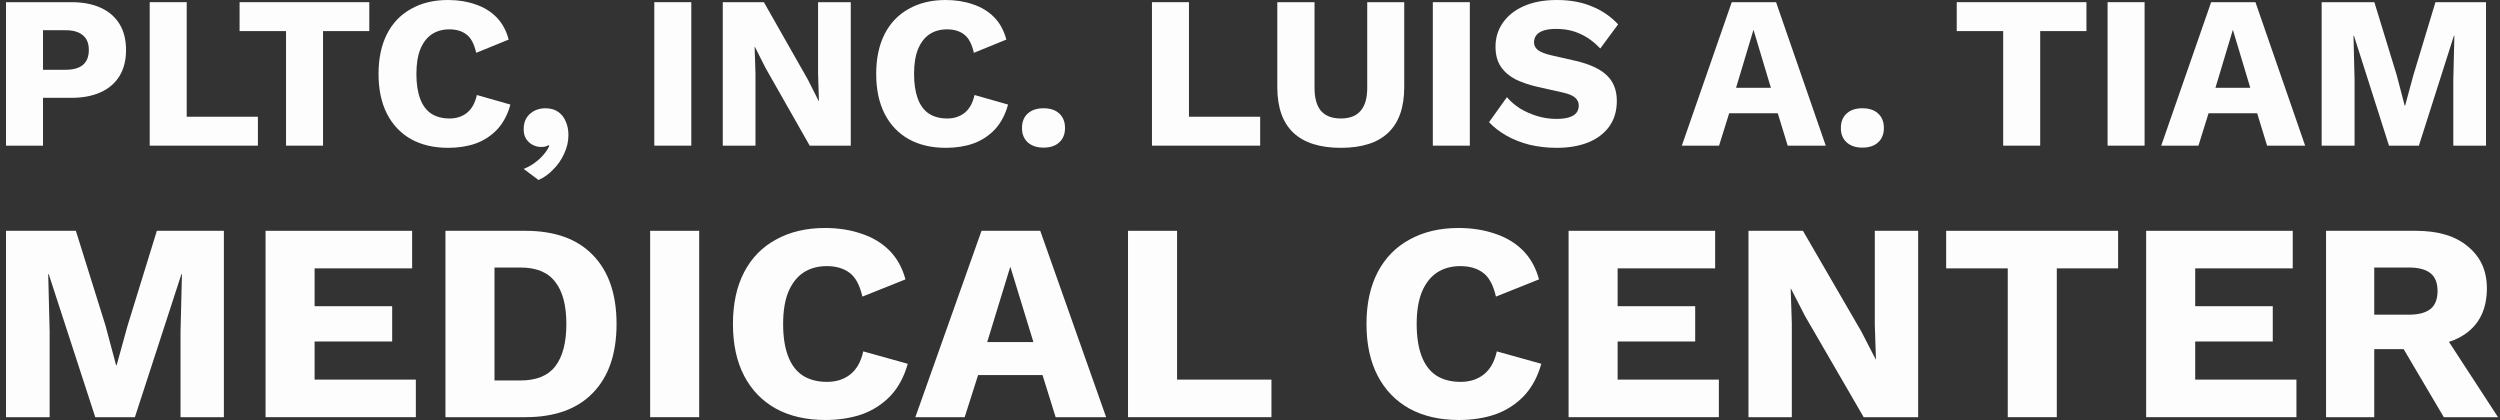 <svg width="250" height="42" viewBox="0 0 250 42" fill="none" xmlns="http://www.w3.org/2000/svg">
<rect x="0" y="0" width="250" height="42" fill="#333333" stroke="none"/>
<path d="M7.119 0.217C8.28 0.217 9.27 0.406 10.087 0.783C10.905 1.159 11.528 1.703 11.959 2.413C12.389 3.123 12.604 3.986 12.604 5C12.604 6.014 12.389 6.877 11.959 7.587C11.528 8.297 10.905 8.841 10.087 9.217C9.27 9.594 8.28 9.783 7.119 9.783H4.301V14.565H0.601V0.217H7.119ZM6.538 6.978C7.312 6.978 7.893 6.819 8.28 6.5C8.682 6.167 8.883 5.667 8.883 5C8.883 4.333 8.682 3.841 8.28 3.522C7.893 3.188 7.312 3.022 6.538 3.022H4.301V6.978H6.538Z" fill="#FDFDFE"/>
<path d="M18.67 11.674H25.79V14.565H14.97V0.217H18.67V11.674Z" fill="#FDFDFE"/>
<path d="M36.929 0.217V3.109H32.304V14.565H28.604V3.109H23.958V0.217H36.929Z" fill="#FDFDFE"/>
<path d="M51.04 10.457C50.768 11.457 50.33 12.283 49.728 12.935C49.126 13.572 48.409 14.043 47.577 14.348C46.745 14.638 45.827 14.783 44.823 14.783C43.389 14.783 42.149 14.493 41.102 13.913C40.055 13.319 39.252 12.471 38.693 11.37C38.133 10.268 37.854 8.942 37.854 7.391C37.854 5.841 38.133 4.514 38.693 3.413C39.252 2.312 40.055 1.471 41.102 0.891C42.149 0.297 43.382 0 44.802 0C45.791 0 46.702 0.145 47.534 0.435C48.366 0.71 49.068 1.138 49.642 1.717C50.216 2.297 50.624 3.043 50.868 3.957L47.62 5.283C47.419 4.384 47.089 3.768 46.63 3.435C46.186 3.101 45.619 2.935 44.931 2.935C44.257 2.935 43.669 3.101 43.167 3.435C42.679 3.768 42.299 4.268 42.027 4.935C41.769 5.587 41.64 6.406 41.64 7.391C41.64 8.362 41.762 9.181 42.005 9.848C42.249 10.514 42.615 11.014 43.102 11.348C43.605 11.681 44.221 11.848 44.953 11.848C45.641 11.848 46.222 11.659 46.695 11.283C47.183 10.891 47.512 10.297 47.684 9.5L51.04 10.457Z" fill="#FDFDFE"/>
<path d="M54.52 10.826C55.05 10.826 55.487 10.949 55.832 11.196C56.176 11.442 56.427 11.768 56.585 12.174C56.757 12.565 56.843 13.007 56.843 13.5C56.843 14.152 56.699 14.775 56.413 15.37C56.14 15.978 55.774 16.507 55.315 16.956C54.871 17.42 54.383 17.768 53.853 18L52.368 16.891C52.77 16.732 53.136 16.529 53.465 16.283C53.81 16.036 54.104 15.768 54.347 15.478C54.605 15.188 54.799 14.891 54.928 14.587L54.821 14.522C54.749 14.58 54.656 14.623 54.541 14.652C54.426 14.681 54.276 14.696 54.089 14.696C53.831 14.696 53.566 14.63 53.293 14.5C53.035 14.37 52.813 14.174 52.627 13.913C52.454 13.652 52.368 13.319 52.368 12.913C52.368 12.449 52.469 12.065 52.669 11.761C52.87 11.457 53.136 11.225 53.465 11.065C53.795 10.906 54.147 10.826 54.52 10.826Z" fill="#FDFDFE"/>
<path d="M69.13 0.217V14.565H65.43V0.217H69.13Z" fill="#FDFDFE"/>
<path d="M85.077 0.217V14.565H80.969L76.559 6.804L75.483 4.674H75.462L75.548 7.326V14.565H72.278V0.217H76.387L80.797 7.978L81.872 10.109H81.894L81.808 7.457V0.217H85.077Z" fill="#FDFDFE"/>
<path d="M100.807 10.457C100.534 11.457 100.097 12.283 99.495 12.935C98.892 13.572 98.175 14.043 97.344 14.348C96.512 14.638 95.594 14.783 94.59 14.783C93.156 14.783 91.915 14.493 90.869 13.913C89.822 13.319 89.019 12.471 88.459 11.37C87.9 10.268 87.62 8.942 87.62 7.391C87.62 5.841 87.9 4.514 88.459 3.413C89.019 2.312 89.822 1.471 90.869 0.891C91.915 0.297 93.149 0 94.569 0C95.558 0 96.469 0.145 97.301 0.435C98.132 0.71 98.835 1.138 99.409 1.717C99.982 2.297 100.391 3.043 100.635 3.957L97.387 5.283C97.186 4.384 96.856 3.768 96.397 3.435C95.953 3.101 95.386 2.935 94.698 2.935C94.024 2.935 93.436 3.101 92.934 3.435C92.446 3.768 92.066 4.268 91.794 4.935C91.535 5.587 91.406 6.406 91.406 7.391C91.406 8.362 91.528 9.181 91.772 9.848C92.016 10.514 92.382 11.014 92.869 11.348C93.371 11.681 93.988 11.848 94.719 11.848C95.407 11.848 95.988 11.659 96.462 11.283C96.949 10.891 97.279 10.297 97.451 9.5L100.807 10.457Z" fill="#FDFDFE"/>
<path d="M104.351 10.826C105.025 10.826 105.548 11 105.921 11.348C106.308 11.696 106.502 12.181 106.502 12.804C106.502 13.413 106.308 13.891 105.921 14.239C105.548 14.587 105.025 14.761 104.351 14.761C103.691 14.761 103.168 14.587 102.78 14.239C102.393 13.891 102.199 13.413 102.199 12.804C102.199 12.181 102.393 11.696 102.78 11.348C103.168 11 103.691 10.826 104.351 10.826Z" fill="#FDFDFE"/>
<path d="M118.896 11.674H126.017V14.565H115.196V0.217H118.896V11.674Z" fill="#FDFDFE"/>
<path d="M140.423 0.217V8.717C140.423 10.746 139.885 12.268 138.81 13.283C137.748 14.283 136.171 14.783 134.077 14.783C131.998 14.783 130.42 14.283 129.344 13.283C128.269 12.268 127.731 10.746 127.731 8.717V0.217H131.453V8.783C131.453 9.812 131.668 10.58 132.098 11.087C132.543 11.594 133.202 11.848 134.077 11.848C134.966 11.848 135.626 11.594 136.056 11.087C136.501 10.58 136.723 9.812 136.723 8.783V0.217H140.423Z" fill="#FDFDFE"/>
<path d="M146.983 0.217V14.565H143.283V0.217H146.983Z" fill="#FDFDFE"/>
<path d="M155.682 0C157.001 0 158.163 0.21 159.166 0.63C160.185 1.036 161.067 1.638 161.812 2.435L160.027 4.848C159.41 4.196 158.743 3.71 158.026 3.391C157.324 3.058 156.521 2.891 155.617 2.891C155.086 2.891 154.656 2.949 154.326 3.065C153.997 3.181 153.76 3.341 153.616 3.543C153.473 3.746 153.401 3.978 153.401 4.239C153.401 4.543 153.538 4.804 153.81 5.022C154.097 5.225 154.556 5.399 155.187 5.543L157.575 6.087C158.994 6.42 160.034 6.906 160.694 7.543C161.354 8.181 161.683 9.029 161.683 10.087C161.683 11.101 161.425 11.964 160.909 12.674C160.393 13.37 159.683 13.899 158.779 14.261C157.876 14.609 156.843 14.783 155.682 14.783C154.735 14.783 153.832 14.681 152.971 14.478C152.111 14.261 151.336 13.957 150.648 13.565C149.959 13.174 149.379 12.725 148.905 12.217L150.691 9.717C151.049 10.138 151.487 10.514 152.003 10.848C152.534 11.167 153.107 11.42 153.724 11.609C154.355 11.797 154.993 11.891 155.639 11.891C156.141 11.891 156.556 11.841 156.886 11.739C157.23 11.638 157.481 11.486 157.639 11.283C157.797 11.08 157.876 10.841 157.876 10.565C157.876 10.261 157.768 10.007 157.553 9.804C157.338 9.587 156.929 9.406 156.327 9.261L153.703 8.674C152.899 8.486 152.182 8.239 151.551 7.935C150.935 7.616 150.447 7.196 150.089 6.674C149.73 6.138 149.551 5.471 149.551 4.674C149.551 3.775 149.795 2.978 150.282 2.283C150.77 1.572 151.472 1.014 152.39 0.609C153.308 0.203 154.405 0 155.682 0Z" fill="#FDFDFE"/>
<path d="M182.575 14.565H178.768L177.778 11.326H172.917L171.906 14.565H168.184L173.175 0.217H177.606L182.575 14.565ZM173.605 8.783H177.09L175.348 2.978L173.605 8.783Z" fill="#FDFDFE"/>
<path d="M186.238 10.826C186.912 10.826 187.435 11 187.808 11.348C188.195 11.696 188.389 12.181 188.389 12.804C188.389 13.413 188.195 13.891 187.808 14.239C187.435 14.587 186.912 14.761 186.238 14.761C185.578 14.761 185.055 14.587 184.667 14.239C184.28 13.891 184.087 13.413 184.087 12.804C184.087 12.181 184.28 11.696 184.667 11.348C185.055 11 185.578 10.826 186.238 10.826Z" fill="#FDFDFE"/>
<path d="M208.644 0.217V3.109H204.019V14.565H200.319V3.109H195.673V0.217H208.644Z" fill="#FDFDFE"/>
<path d="M214.459 0.217V14.565H210.759V0.217H214.459Z" fill="#FDFDFE"/>
<path d="M230.514 14.565H226.707L225.717 11.326H220.856L219.845 14.565H216.123L221.114 0.217H225.545L230.514 14.565ZM221.544 8.783H225.029L223.287 2.978L221.544 8.783Z" fill="#FDFDFE"/>
<path d="M248.601 0.217V14.565H245.331V7.978L245.438 3.565H245.395L241.889 14.565H238.899L235.392 3.565H235.349L235.457 7.978V14.565H232.166V0.217H237.436L239.673 7.522L240.469 10.565H240.512L241.33 7.543L243.545 0.217H248.601Z" fill="#FDFDFE"/>
<path d="M22.387 23.081V41.717H18.053V33.161L18.195 27.429H18.138L13.49 41.717H9.526L4.878 27.429H4.821L4.964 33.161V41.717H0.601V23.081H7.587L10.553 32.568L11.608 36.521H11.665L12.749 32.596L15.686 23.081H22.387Z" fill="#FDFDFE"/>
<path d="M26.555 41.717V23.081H41.213V26.837H31.46V30.62H39.217V34.149H31.46V37.961H41.584V41.717H26.555Z" fill="#FDFDFE"/>
<path d="M52.53 23.081C55.477 23.081 57.73 23.891 59.288 25.509C60.866 27.128 61.655 29.425 61.655 32.399C61.655 35.373 60.866 37.669 59.288 39.288C57.73 40.907 55.477 41.717 52.53 41.717H44.545V23.081H52.53ZM52.045 38.046C53.642 38.046 54.802 37.575 55.524 36.634C56.266 35.674 56.636 34.262 56.636 32.399C56.636 30.535 56.266 29.133 55.524 28.192C54.802 27.232 53.642 26.752 52.045 26.752H49.45V38.046H52.045Z" fill="#FDFDFE"/>
<path d="M69.919 23.081V41.717H65.014V23.081H69.919Z" fill="#FDFDFE"/>
<path d="M90.775 36.38C90.413 37.679 89.834 38.752 89.035 39.599C88.237 40.427 87.286 41.039 86.183 41.434C85.081 41.811 83.864 41.999 82.533 41.999C80.632 41.999 78.988 41.622 77.6 40.869C76.212 40.098 75.147 38.996 74.406 37.566C73.665 36.135 73.294 34.413 73.294 32.399C73.294 30.385 73.665 28.662 74.406 27.232C75.147 25.801 76.212 24.709 77.6 23.956C78.988 23.185 80.623 22.799 82.505 22.799C83.817 22.799 85.024 22.987 86.126 23.363C87.229 23.721 88.161 24.276 88.921 25.029C89.681 25.782 90.223 26.752 90.546 27.938L86.24 29.66C85.974 28.493 85.537 27.693 84.929 27.26C84.339 26.827 83.588 26.611 82.676 26.611C81.782 26.611 81.003 26.827 80.338 27.26C79.691 27.693 79.187 28.342 78.826 29.208C78.484 30.055 78.313 31.119 78.313 32.399C78.313 33.66 78.474 34.724 78.798 35.589C79.121 36.455 79.606 37.105 80.252 37.538C80.917 37.971 81.735 38.187 82.704 38.187C83.617 38.187 84.387 37.942 85.014 37.453C85.661 36.945 86.098 36.173 86.326 35.138L90.775 36.38Z" fill="#FDFDFE"/>
<path d="M110.613 41.717H105.565L104.253 37.509H97.809L96.468 41.717H91.535L98.151 23.081H104.025L110.613 41.717ZM98.721 34.206H103.341L101.031 26.667L98.721 34.206Z" fill="#FDFDFE"/>
<path d="M117.706 37.961H127.145V41.717H112.801V23.081H117.706V37.961Z" fill="#FDFDFE"/>
<path d="M154.13 36.38C153.768 37.679 153.188 38.752 152.39 39.599C151.592 40.427 150.641 41.039 149.538 41.434C148.436 41.811 147.219 41.999 145.888 41.999C143.987 41.999 142.343 41.622 140.955 40.869C139.567 40.098 138.502 38.996 137.761 37.566C137.02 36.135 136.649 34.413 136.649 32.399C136.649 30.385 137.02 28.662 137.761 27.232C138.502 25.801 139.567 24.709 140.955 23.956C142.343 23.185 143.978 22.799 145.86 22.799C147.171 22.799 148.379 22.987 149.481 23.363C150.584 23.721 151.516 24.276 152.276 25.029C153.036 25.782 153.578 26.752 153.901 27.938L149.595 29.66C149.329 28.493 148.892 27.693 148.284 27.26C147.694 26.827 146.943 26.611 146.031 26.611C145.137 26.611 144.358 26.827 143.692 27.26C143.046 27.693 142.542 28.342 142.181 29.208C141.839 30.055 141.668 31.119 141.668 32.399C141.668 33.66 141.829 34.724 142.153 35.589C142.476 36.455 142.96 37.105 143.607 37.538C144.272 37.971 145.09 38.187 146.059 38.187C146.972 38.187 147.742 37.942 148.369 37.453C149.016 36.945 149.453 36.173 149.681 35.138L154.13 36.38Z" fill="#FDFDFE"/>
<path d="M156.858 41.717V23.081H171.515V26.837H161.762V30.62H169.519V34.149H161.762V37.961H171.886V41.717H156.858Z" fill="#FDFDFE"/>
<path d="M191.815 23.081V41.717H186.368L180.522 31.637L179.097 28.869H179.068L179.182 32.314V41.717H174.848V23.081H180.294L186.14 33.161L187.566 35.928H187.595L187.48 32.483V23.081H191.815Z" fill="#FDFDFE"/>
<path d="M211.811 23.081V26.837H205.68V41.717H200.775V26.837H194.616V23.081H211.811Z" fill="#FDFDFE"/>
<path d="M214.615 41.717V23.081H229.273V26.837H219.52V30.62H227.276V34.149H219.52V37.961H229.643V41.717H214.615Z" fill="#FDFDFE"/>
<path d="M241.588 23.081C243.831 23.081 245.571 23.608 246.806 24.662C248.061 25.698 248.688 27.081 248.688 28.813C248.688 30.714 248.071 32.163 246.835 33.161C245.599 34.159 243.86 34.658 241.616 34.658L241.16 34.912H237.424V41.717H232.605V23.081H241.588ZM240.903 31.467C241.854 31.467 242.567 31.279 243.042 30.902C243.517 30.526 243.755 29.924 243.755 29.095C243.755 28.286 243.517 27.693 243.042 27.317C242.567 26.94 241.854 26.752 240.903 26.752H237.424V31.467H240.903ZM243.784 32.483L249.801 41.717H244.382L239.563 33.556L243.784 32.483Z" fill="#FDFDFE"/>
</svg>

